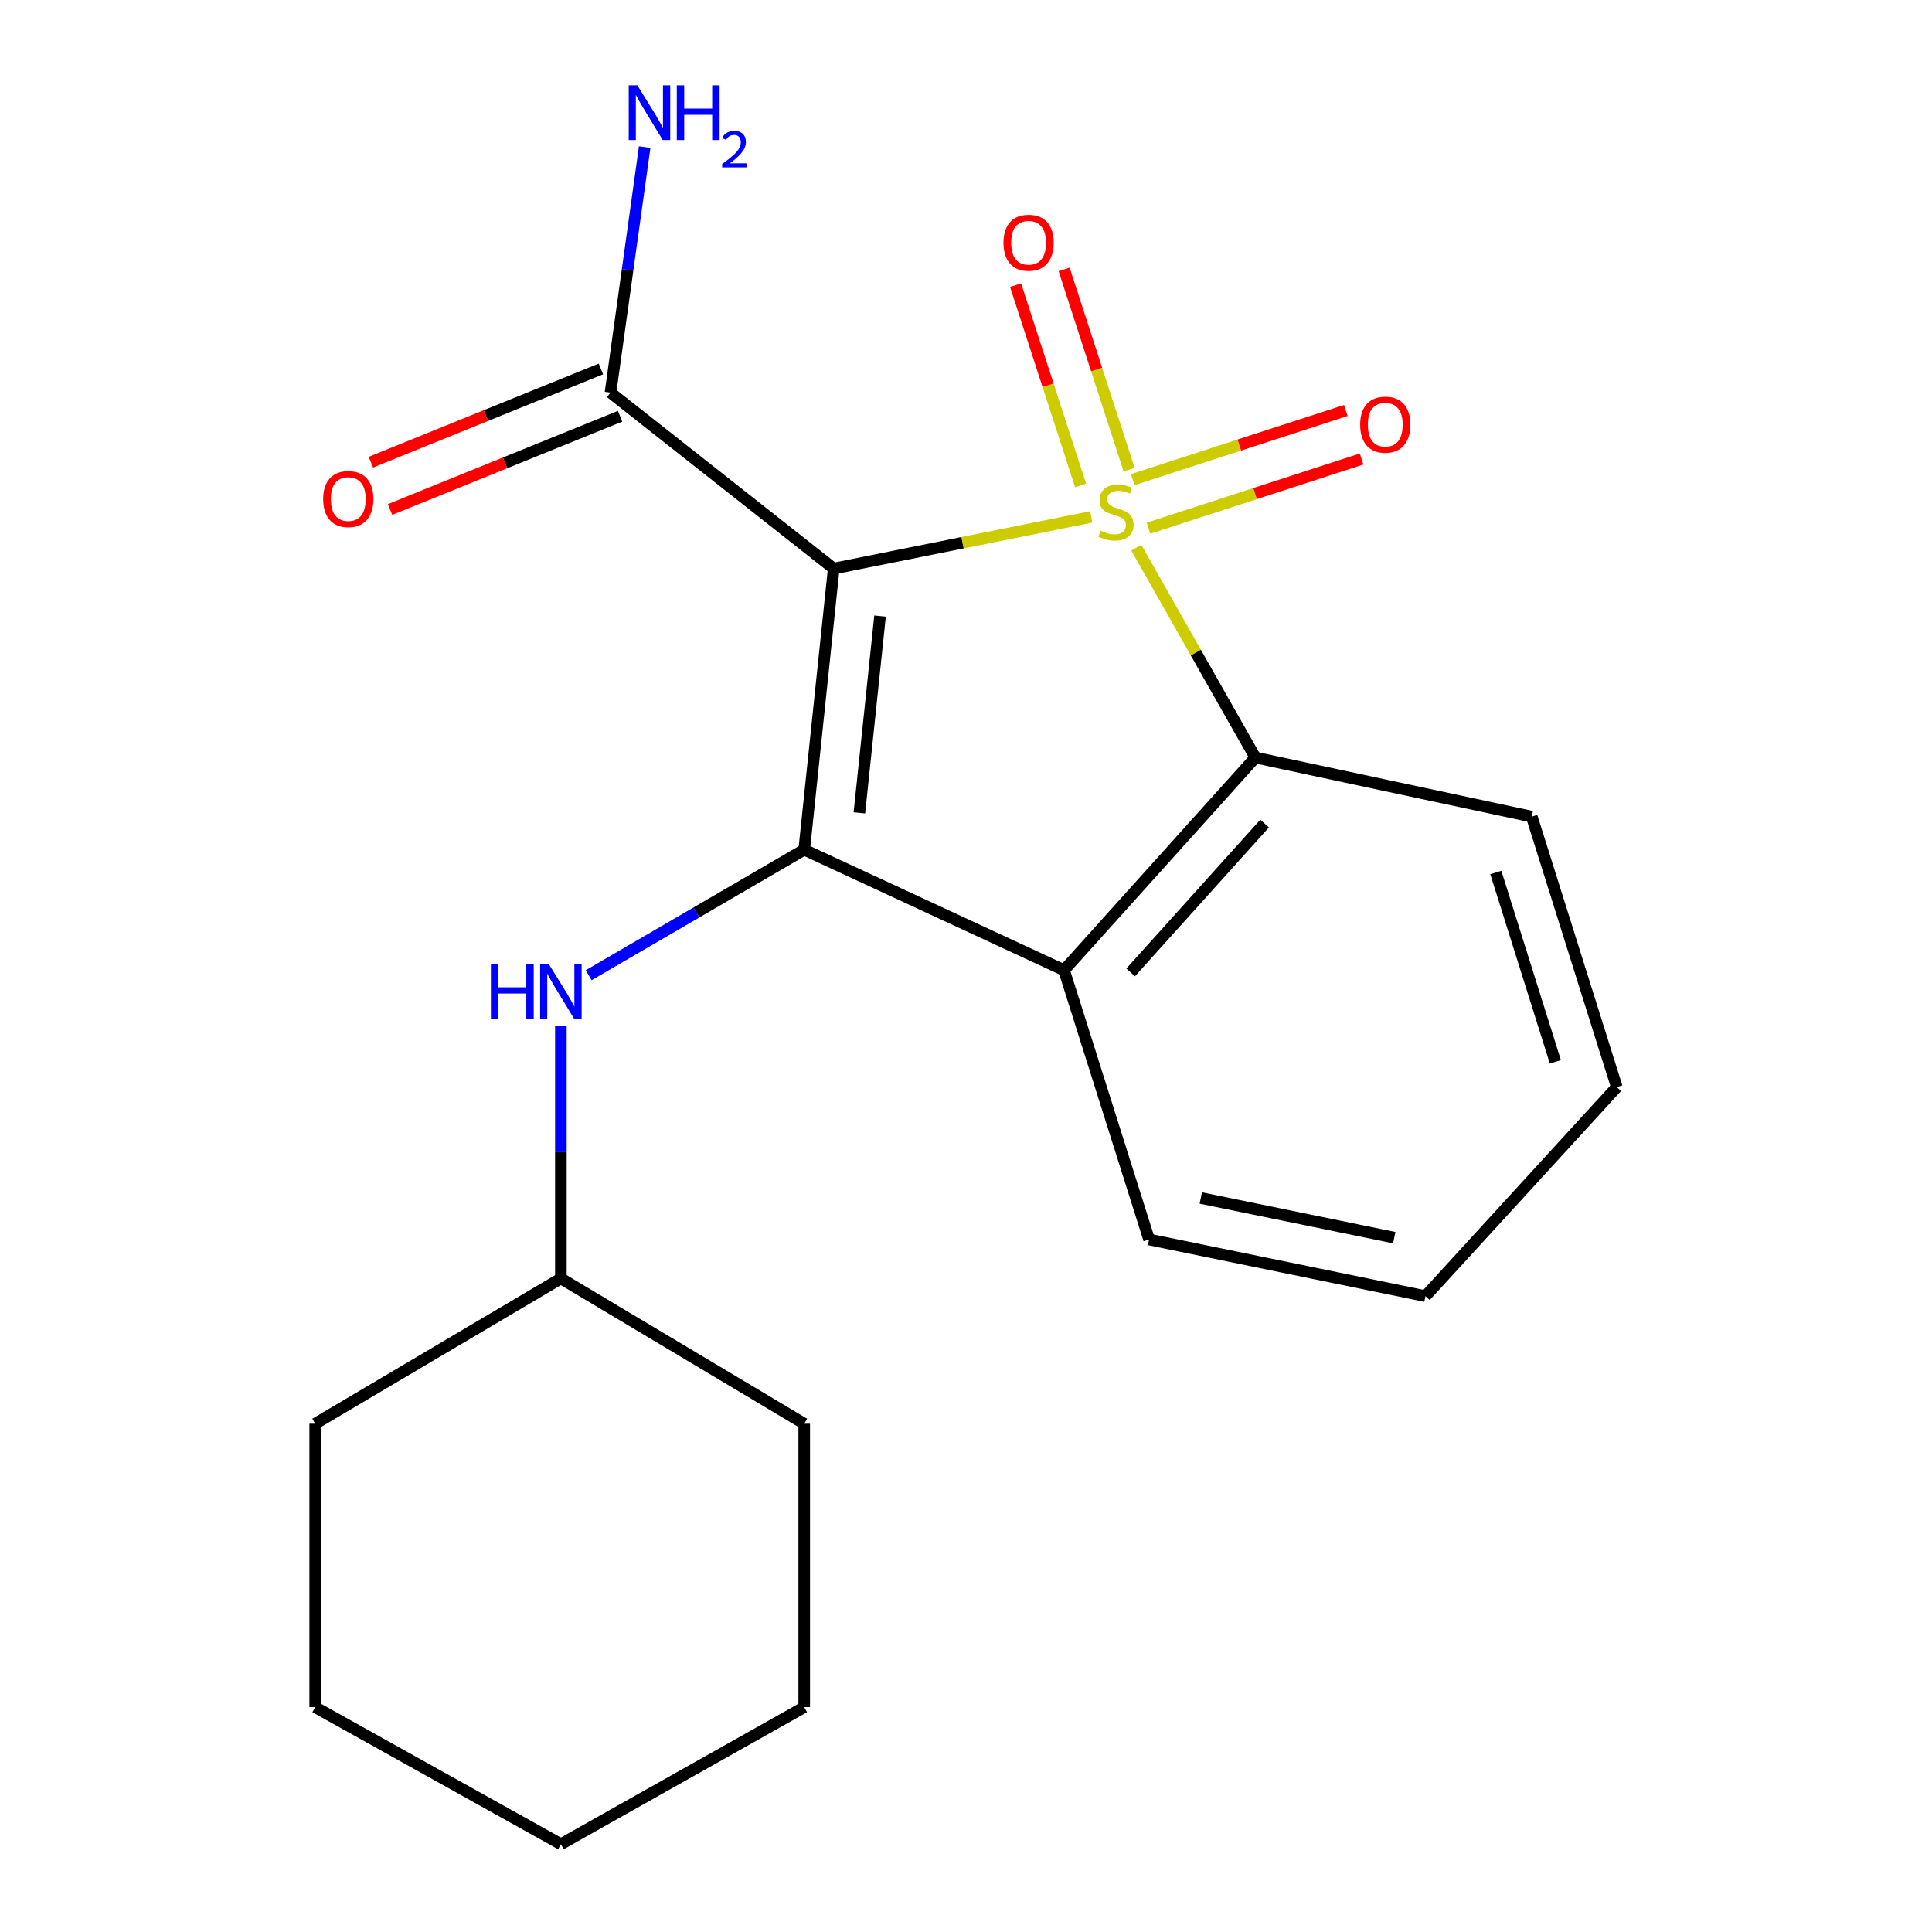 <?xml version='1.0' encoding='iso-8859-1'?>
<svg version='1.1' baseProfile='full'
              xmlns='http://www.w3.org/2000/svg'
                      xmlns:rdkit='http://www.rdkit.org/xml'
                      xmlns:xlink='http://www.w3.org/1999/xlink'
                  xml:space='preserve'
width='1000px' height='1000px' viewBox='0 0 1000 1000'>
<!-- END OF HEADER -->
<rect style='opacity:1.0;fill:#FFFFFF;stroke:none' width='1000' height='1000' x='0' y='0'> </rect>
<path class='bond-0' d='M 564.834,267.533 L 498.183,280.914' style='fill:none;fill-rule:evenodd;stroke:#CCCC00;stroke-width:6px;stroke-linecap:butt;stroke-linejoin:miter;stroke-opacity:1' />
<path class='bond-0' d='M 498.183,280.914 L 431.532,294.295' style='fill:none;fill-rule:evenodd;stroke:#000000;stroke-width:6px;stroke-linecap:butt;stroke-linejoin:miter;stroke-opacity:1' />
<path class='bond-2' d='M 588.155,283.497 L 618.965,337.804' style='fill:none;fill-rule:evenodd;stroke:#CCCC00;stroke-width:6px;stroke-linecap:butt;stroke-linejoin:miter;stroke-opacity:1' />
<path class='bond-2' d='M 618.965,337.804 L 649.776,392.111' style='fill:none;fill-rule:evenodd;stroke:#000000;stroke-width:6px;stroke-linecap:butt;stroke-linejoin:miter;stroke-opacity:1' />
<path class='bond-6' d='M 594.46,273.387 L 649.61,255.485' style='fill:none;fill-rule:evenodd;stroke:#CCCC00;stroke-width:6px;stroke-linecap:butt;stroke-linejoin:miter;stroke-opacity:1' />
<path class='bond-6' d='M 649.61,255.485 L 704.761,237.584' style='fill:none;fill-rule:evenodd;stroke:#FF0000;stroke-width:6px;stroke-linecap:butt;stroke-linejoin:miter;stroke-opacity:1' />
<path class='bond-6' d='M 586.305,248.264 L 641.456,230.363' style='fill:none;fill-rule:evenodd;stroke:#CCCC00;stroke-width:6px;stroke-linecap:butt;stroke-linejoin:miter;stroke-opacity:1' />
<path class='bond-6' d='M 641.456,230.363 L 696.606,212.461' style='fill:none;fill-rule:evenodd;stroke:#FF0000;stroke-width:6px;stroke-linecap:butt;stroke-linejoin:miter;stroke-opacity:1' />
<path class='bond-7' d='M 584.43,243.102 L 567.609,191.271' style='fill:none;fill-rule:evenodd;stroke:#CCCC00;stroke-width:6px;stroke-linecap:butt;stroke-linejoin:miter;stroke-opacity:1' />
<path class='bond-7' d='M 567.609,191.271 L 550.789,139.44' style='fill:none;fill-rule:evenodd;stroke:#FF0000;stroke-width:6px;stroke-linecap:butt;stroke-linejoin:miter;stroke-opacity:1' />
<path class='bond-7' d='M 559.306,251.255 L 542.486,199.424' style='fill:none;fill-rule:evenodd;stroke:#CCCC00;stroke-width:6px;stroke-linecap:butt;stroke-linejoin:miter;stroke-opacity:1' />
<path class='bond-7' d='M 542.486,199.424 L 525.666,147.593' style='fill:none;fill-rule:evenodd;stroke:#FF0000;stroke-width:6px;stroke-linecap:butt;stroke-linejoin:miter;stroke-opacity:1' />
<path class='bond-1' d='M 431.532,294.295 L 416.256,439.801' style='fill:none;fill-rule:evenodd;stroke:#000000;stroke-width:6px;stroke-linecap:butt;stroke-linejoin:miter;stroke-opacity:1' />
<path class='bond-1' d='M 455.509,318.879 L 444.816,420.733' style='fill:none;fill-rule:evenodd;stroke:#000000;stroke-width:6px;stroke-linecap:butt;stroke-linejoin:miter;stroke-opacity:1' />
<path class='bond-4' d='M 431.532,294.295 L 315.99,203.214' style='fill:none;fill-rule:evenodd;stroke:#000000;stroke-width:6px;stroke-linecap:butt;stroke-linejoin:miter;stroke-opacity:1' />
<path class='bond-5' d='M 416.256,439.801 L 360.475,472.29' style='fill:none;fill-rule:evenodd;stroke:#000000;stroke-width:6px;stroke-linecap:butt;stroke-linejoin:miter;stroke-opacity:1' />
<path class='bond-5' d='M 360.475,472.29 L 304.694,504.778' style='fill:none;fill-rule:evenodd;stroke:#0000FF;stroke-width:6px;stroke-linecap:butt;stroke-linejoin:miter;stroke-opacity:1' />
<path class='bond-20' d='M 416.256,439.801 L 550.742,502.165' style='fill:none;fill-rule:evenodd;stroke:#000000;stroke-width:6px;stroke-linecap:butt;stroke-linejoin:miter;stroke-opacity:1' />
<path class='bond-3' d='M 649.776,392.111 L 550.742,502.165' style='fill:none;fill-rule:evenodd;stroke:#000000;stroke-width:6px;stroke-linecap:butt;stroke-linejoin:miter;stroke-opacity:1' />
<path class='bond-3' d='M 654.555,426.287 L 585.231,503.325' style='fill:none;fill-rule:evenodd;stroke:#000000;stroke-width:6px;stroke-linecap:butt;stroke-linejoin:miter;stroke-opacity:1' />
<path class='bond-12' d='M 649.776,392.111 L 792.832,422.691' style='fill:none;fill-rule:evenodd;stroke:#000000;stroke-width:6px;stroke-linecap:butt;stroke-linejoin:miter;stroke-opacity:1' />
<path class='bond-11' d='M 550.742,502.165 L 594.764,641.552' style='fill:none;fill-rule:evenodd;stroke:#000000;stroke-width:6px;stroke-linecap:butt;stroke-linejoin:miter;stroke-opacity:1' />
<path class='bond-8' d='M 311.029,190.975 L 251.5,215.105' style='fill:none;fill-rule:evenodd;stroke:#000000;stroke-width:6px;stroke-linecap:butt;stroke-linejoin:miter;stroke-opacity:1' />
<path class='bond-8' d='M 251.5,215.105 L 191.971,239.234' style='fill:none;fill-rule:evenodd;stroke:#FF0000;stroke-width:6px;stroke-linecap:butt;stroke-linejoin:miter;stroke-opacity:1' />
<path class='bond-8' d='M 320.951,215.454 L 261.422,239.583' style='fill:none;fill-rule:evenodd;stroke:#000000;stroke-width:6px;stroke-linecap:butt;stroke-linejoin:miter;stroke-opacity:1' />
<path class='bond-8' d='M 261.422,239.583 L 201.893,263.713' style='fill:none;fill-rule:evenodd;stroke:#FF0000;stroke-width:6px;stroke-linecap:butt;stroke-linejoin:miter;stroke-opacity:1' />
<path class='bond-9' d='M 315.99,203.214 L 324.838,139.678' style='fill:none;fill-rule:evenodd;stroke:#000000;stroke-width:6px;stroke-linecap:butt;stroke-linejoin:miter;stroke-opacity:1' />
<path class='bond-9' d='M 324.838,139.678 L 333.685,76.142' style='fill:none;fill-rule:evenodd;stroke:#0000FF;stroke-width:6px;stroke-linecap:butt;stroke-linejoin:miter;stroke-opacity:1' />
<path class='bond-10' d='M 290.311,531.03 L 290.311,596.372' style='fill:none;fill-rule:evenodd;stroke:#0000FF;stroke-width:6px;stroke-linecap:butt;stroke-linejoin:miter;stroke-opacity:1' />
<path class='bond-10' d='M 290.311,596.372 L 290.311,661.714' style='fill:none;fill-rule:evenodd;stroke:#000000;stroke-width:6px;stroke-linecap:butt;stroke-linejoin:miter;stroke-opacity:1' />
<path class='bond-13' d='M 290.311,661.714 L 163.147,736.917' style='fill:none;fill-rule:evenodd;stroke:#000000;stroke-width:6px;stroke-linecap:butt;stroke-linejoin:miter;stroke-opacity:1' />
<path class='bond-14' d='M 290.311,661.714 L 416.256,736.917' style='fill:none;fill-rule:evenodd;stroke:#000000;stroke-width:6px;stroke-linecap:butt;stroke-linejoin:miter;stroke-opacity:1' />
<path class='bond-21' d='M 594.764,641.552 L 737.819,670.885' style='fill:none;fill-rule:evenodd;stroke:#000000;stroke-width:6px;stroke-linecap:butt;stroke-linejoin:miter;stroke-opacity:1' />
<path class='bond-21' d='M 621.528,620.077 L 721.666,640.61' style='fill:none;fill-rule:evenodd;stroke:#000000;stroke-width:6px;stroke-linecap:butt;stroke-linejoin:miter;stroke-opacity:1' />
<path class='bond-16' d='M 792.832,422.691 L 836.853,562.68' style='fill:none;fill-rule:evenodd;stroke:#000000;stroke-width:6px;stroke-linecap:butt;stroke-linejoin:miter;stroke-opacity:1' />
<path class='bond-16' d='M 774.238,451.613 L 805.053,549.605' style='fill:none;fill-rule:evenodd;stroke:#000000;stroke-width:6px;stroke-linecap:butt;stroke-linejoin:miter;stroke-opacity:1' />
<path class='bond-18' d='M 163.147,736.917 L 163.147,883.627' style='fill:none;fill-rule:evenodd;stroke:#000000;stroke-width:6px;stroke-linecap:butt;stroke-linejoin:miter;stroke-opacity:1' />
<path class='bond-17' d='M 416.256,736.917 L 416.256,883.627' style='fill:none;fill-rule:evenodd;stroke:#000000;stroke-width:6px;stroke-linecap:butt;stroke-linejoin:miter;stroke-opacity:1' />
<path class='bond-15' d='M 737.819,670.885 L 836.853,562.68' style='fill:none;fill-rule:evenodd;stroke:#000000;stroke-width:6px;stroke-linecap:butt;stroke-linejoin:miter;stroke-opacity:1' />
<path class='bond-19' d='M 416.256,883.627 L 290.311,954.545' style='fill:none;fill-rule:evenodd;stroke:#000000;stroke-width:6px;stroke-linecap:butt;stroke-linejoin:miter;stroke-opacity:1' />
<path class='bond-22' d='M 163.147,883.627 L 290.311,954.545' style='fill:none;fill-rule:evenodd;stroke:#000000;stroke-width:6px;stroke-linecap:butt;stroke-linejoin:miter;stroke-opacity:1' />
<path  class='atom-0' d='M 569.639 274.682
Q 569.959 274.802, 571.279 275.362
Q 572.599 275.922, 574.039 276.282
Q 575.519 276.602, 576.959 276.602
Q 579.639 276.602, 581.199 275.322
Q 582.759 274.002, 582.759 271.722
Q 582.759 270.162, 581.959 269.202
Q 581.199 268.242, 579.999 267.722
Q 578.799 267.202, 576.799 266.602
Q 574.279 265.842, 572.759 265.122
Q 571.279 264.402, 570.199 262.882
Q 569.159 261.362, 569.159 258.802
Q 569.159 255.242, 571.559 253.042
Q 573.999 250.842, 578.799 250.842
Q 582.079 250.842, 585.799 252.402
L 584.879 255.482
Q 581.479 254.082, 578.919 254.082
Q 576.159 254.082, 574.639 255.242
Q 573.119 256.362, 573.159 258.322
Q 573.159 259.842, 573.919 260.762
Q 574.719 261.682, 575.839 262.202
Q 576.999 262.722, 578.919 263.322
Q 581.479 264.122, 582.999 264.922
Q 584.519 265.722, 585.599 267.362
Q 586.719 268.962, 586.719 271.722
Q 586.719 275.642, 584.079 277.762
Q 581.479 279.842, 577.119 279.842
Q 574.599 279.842, 572.679 279.282
Q 570.799 278.762, 568.559 277.842
L 569.639 274.682
' fill='#CCCC00'/>
<path  class='atom-6' d='M 254.091 498.996
L 257.931 498.996
L 257.931 511.036
L 272.411 511.036
L 272.411 498.996
L 276.251 498.996
L 276.251 527.316
L 272.411 527.316
L 272.411 514.236
L 257.931 514.236
L 257.931 527.316
L 254.091 527.316
L 254.091 498.996
' fill='#0000FF'/>
<path  class='atom-6' d='M 284.051 498.996
L 293.331 513.996
Q 294.251 515.476, 295.731 518.156
Q 297.211 520.836, 297.291 520.996
L 297.291 498.996
L 301.051 498.996
L 301.051 527.316
L 297.171 527.316
L 287.211 510.916
Q 286.051 508.996, 284.811 506.796
Q 283.611 504.596, 283.251 503.916
L 283.251 527.316
L 279.571 527.316
L 279.571 498.996
L 284.051 498.996
' fill='#0000FF'/>
<path  class='atom-7' d='M 704.012 219.803
Q 704.012 213.003, 707.372 209.203
Q 710.732 205.403, 717.012 205.403
Q 723.292 205.403, 726.652 209.203
Q 730.012 213.003, 730.012 219.803
Q 730.012 226.683, 726.612 230.603
Q 723.212 234.483, 717.012 234.483
Q 710.772 234.483, 707.372 230.603
Q 704.012 226.723, 704.012 219.803
M 717.012 231.283
Q 721.332 231.283, 723.652 228.403
Q 726.012 225.483, 726.012 219.803
Q 726.012 214.243, 723.652 211.443
Q 721.332 208.603, 717.012 208.603
Q 712.692 208.603, 710.332 211.403
Q 708.012 214.203, 708.012 219.803
Q 708.012 225.523, 710.332 228.403
Q 712.692 231.283, 717.012 231.283
' fill='#FF0000'/>
<path  class='atom-8' d='M 519.4 125.64
Q 519.4 118.84, 522.76 115.04
Q 526.12 111.24, 532.4 111.24
Q 538.68 111.24, 542.04 115.04
Q 545.4 118.84, 545.4 125.64
Q 545.4 132.52, 542 136.44
Q 538.6 140.32, 532.4 140.32
Q 526.16 140.32, 522.76 136.44
Q 519.4 132.56, 519.4 125.64
M 532.4 137.12
Q 536.72 137.12, 539.04 134.24
Q 541.4 131.32, 541.4 125.64
Q 541.4 120.08, 539.04 117.28
Q 536.72 114.44, 532.4 114.44
Q 528.08 114.44, 525.72 117.24
Q 523.4 120.04, 523.4 125.64
Q 523.4 131.36, 525.72 134.24
Q 528.08 137.12, 532.4 137.12
' fill='#FF0000'/>
<path  class='atom-9' d='M 167.271 258.307
Q 167.271 251.507, 170.631 247.707
Q 173.991 243.907, 180.271 243.907
Q 186.551 243.907, 189.911 247.707
Q 193.271 251.507, 193.271 258.307
Q 193.271 265.187, 189.871 269.107
Q 186.471 272.987, 180.271 272.987
Q 174.031 272.987, 170.631 269.107
Q 167.271 265.227, 167.271 258.307
M 180.271 269.787
Q 184.591 269.787, 186.911 266.907
Q 189.271 263.987, 189.271 258.307
Q 189.271 252.747, 186.911 249.947
Q 184.591 247.107, 180.271 247.107
Q 175.951 247.107, 173.591 249.907
Q 171.271 252.707, 171.271 258.307
Q 171.271 264.027, 173.591 266.907
Q 175.951 269.787, 180.271 269.787
' fill='#FF0000'/>
<path  class='atom-10' d='M 329.906 44.165
L 339.186 59.165
Q 340.106 60.645, 341.586 63.325
Q 343.066 66.005, 343.146 66.165
L 343.146 44.165
L 346.906 44.165
L 346.906 72.485
L 343.026 72.485
L 333.066 56.085
Q 331.906 54.165, 330.666 51.965
Q 329.466 49.765, 329.106 49.085
L 329.106 72.485
L 325.426 72.485
L 325.426 44.165
L 329.906 44.165
' fill='#0000FF'/>
<path  class='atom-10' d='M 350.306 44.165
L 354.146 44.165
L 354.146 56.205
L 368.626 56.205
L 368.626 44.165
L 372.466 44.165
L 372.466 72.485
L 368.626 72.485
L 368.626 59.405
L 354.146 59.405
L 354.146 72.485
L 350.306 72.485
L 350.306 44.165
' fill='#0000FF'/>
<path  class='atom-10' d='M 373.839 71.491
Q 374.526 69.722, 376.162 68.746
Q 377.799 67.742, 380.07 67.742
Q 382.894 67.742, 384.478 69.273
Q 386.062 70.805, 386.062 73.524
Q 386.062 76.296, 384.003 78.883
Q 381.97 81.47, 377.746 84.533
L 386.379 84.533
L 386.379 86.645
L 373.786 86.645
L 373.786 84.876
Q 377.271 82.394, 379.33 80.546
Q 381.416 78.698, 382.419 77.035
Q 383.422 75.372, 383.422 73.656
Q 383.422 71.861, 382.525 70.858
Q 381.627 69.854, 380.07 69.854
Q 378.565 69.854, 377.562 70.462
Q 376.558 71.069, 375.846 72.415
L 373.839 71.491
' fill='#0000FF'/>
</svg>
